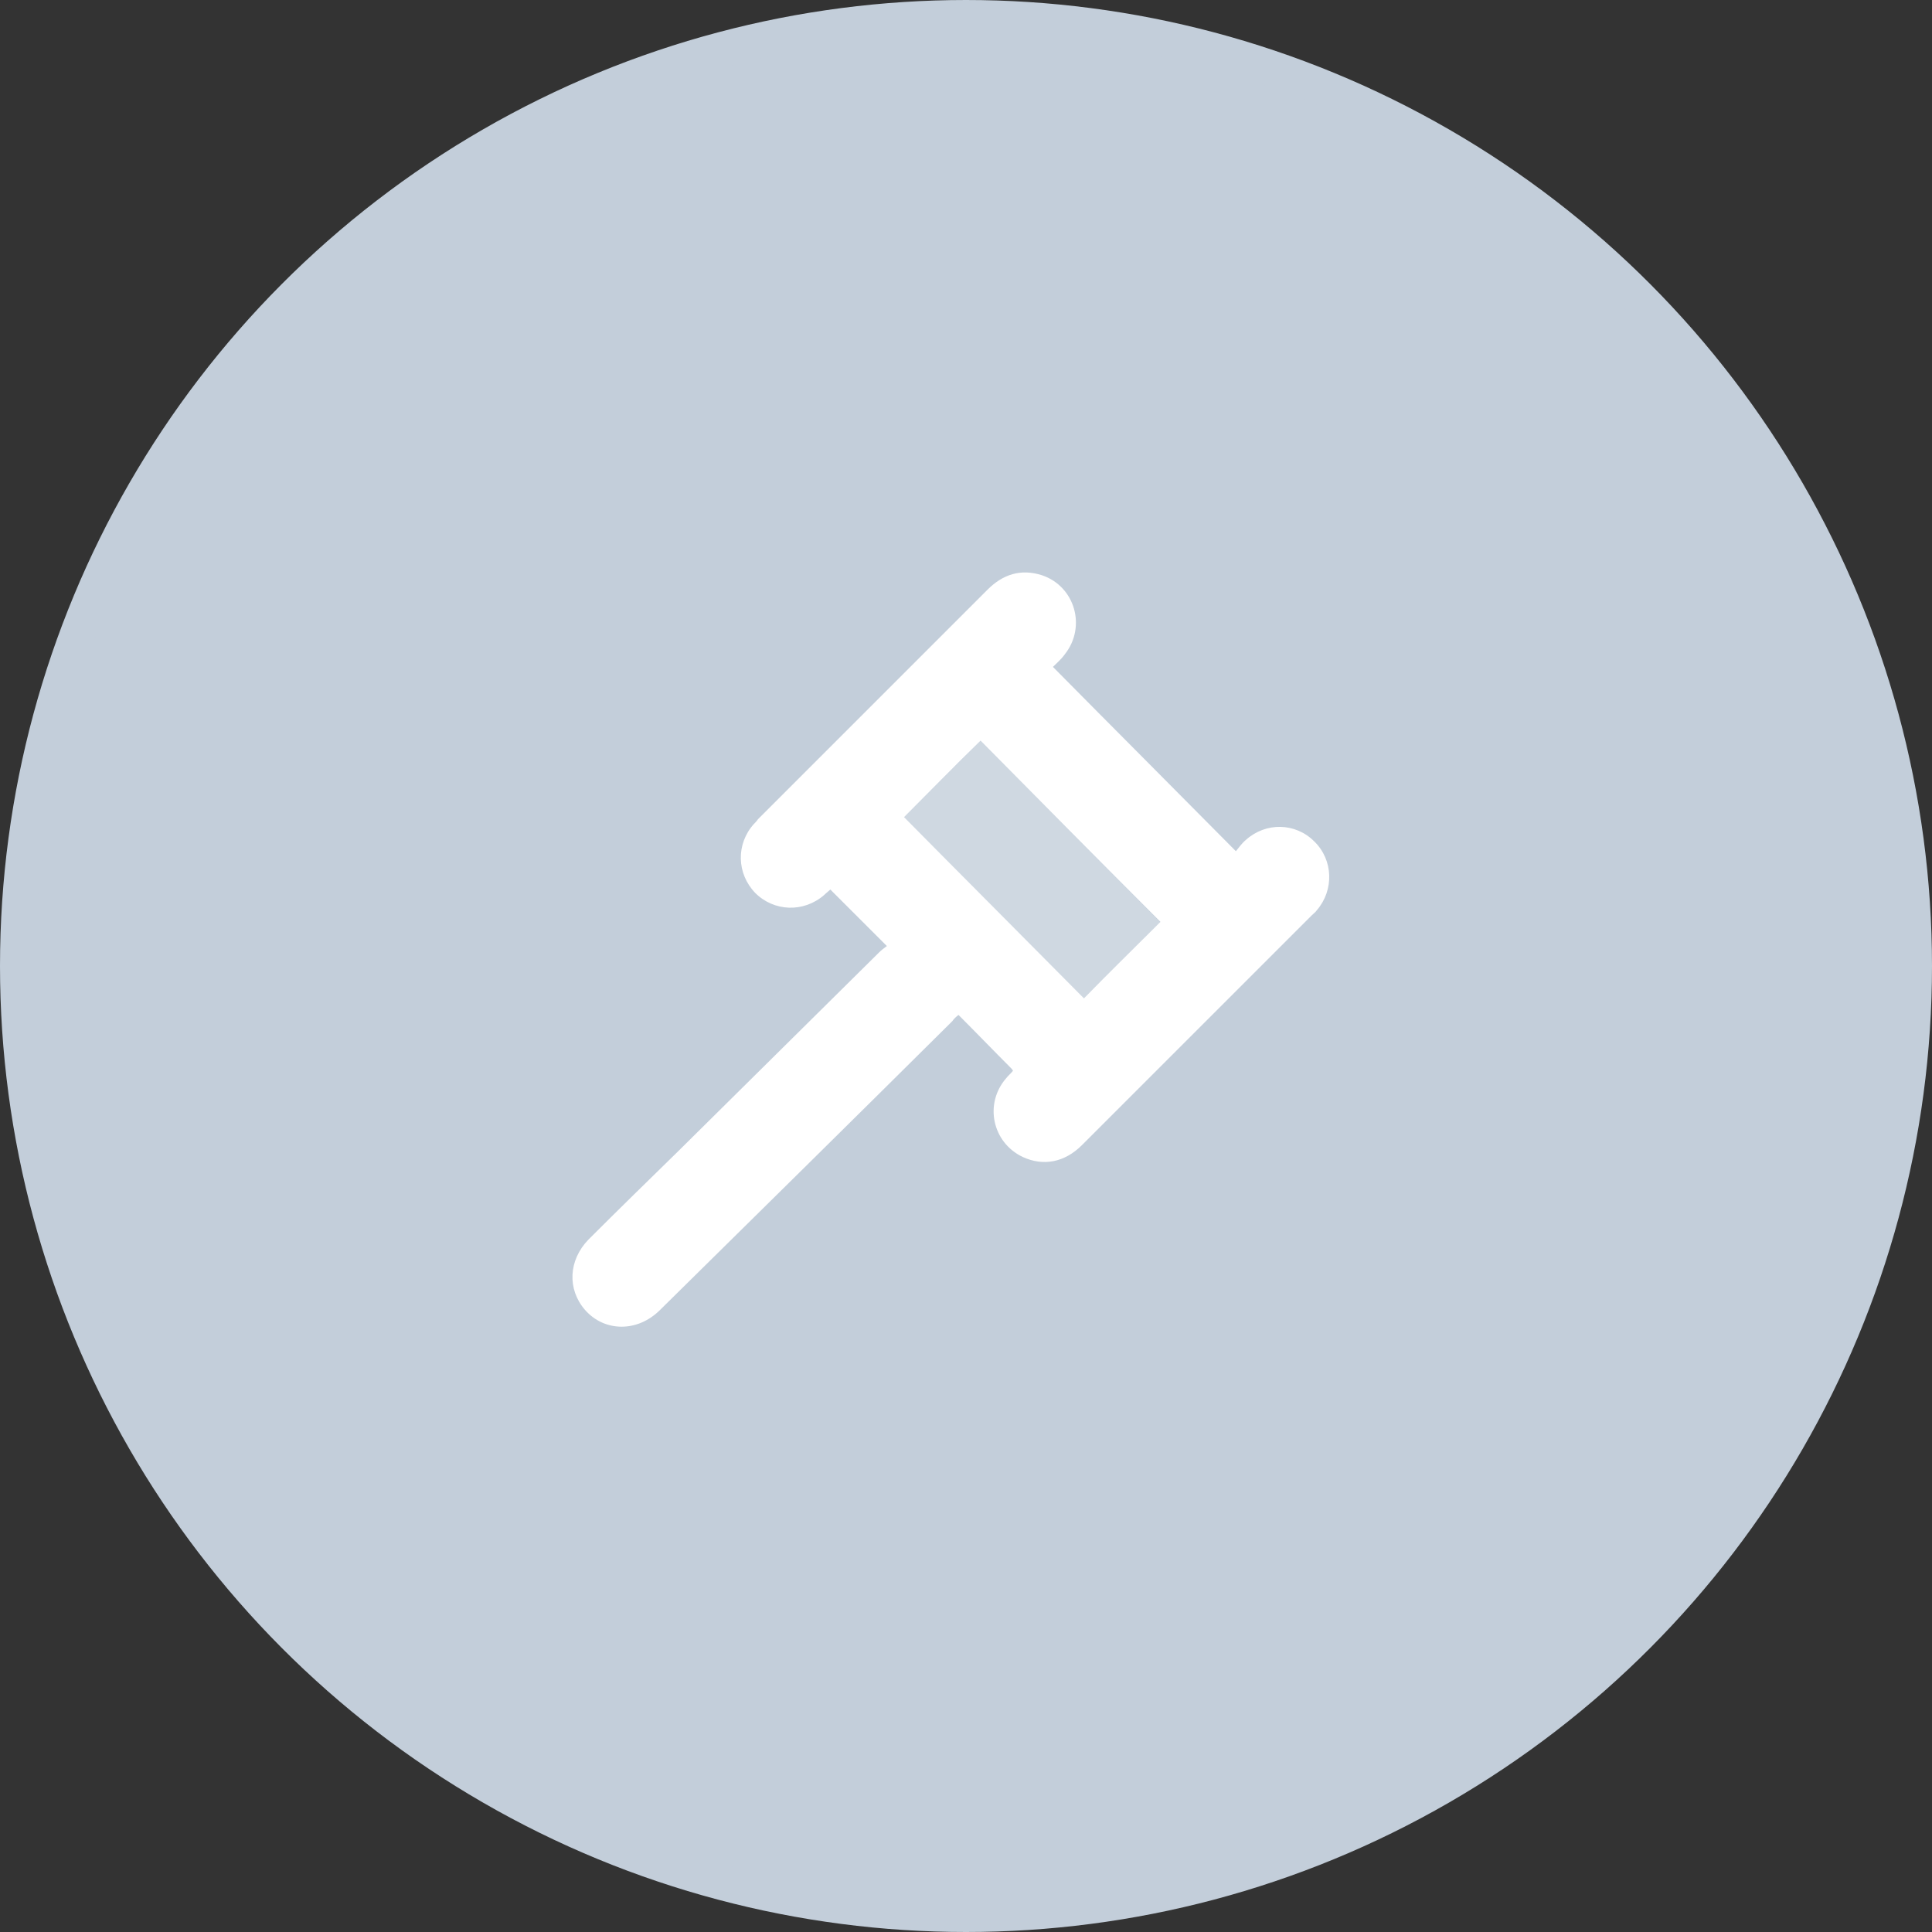 <svg width="54" height="54" viewBox="0 0 54 54" fill="none" xmlns="http://www.w3.org/2000/svg">
<rect x="0" y="0" width="54" height="54" fill="#333333" stroke="none"/>
<circle cx="27" cy="27" r="26.5" fill="#C3CEDA" stroke="#C3CEDA"/>
<path d="M34.535 23.802C34.631 23.687 34.708 23.571 34.824 23.475C35.382 22.974 36.21 22.994 36.73 23.514C37.27 24.034 37.289 24.881 36.807 25.44C36.769 25.498 36.711 25.536 36.673 25.575C34.535 27.713 32.377 29.87 30.239 32.008C29.757 32.49 29.16 32.605 28.582 32.336C27.735 31.931 27.504 30.853 28.12 30.14C28.178 30.063 28.255 30.005 28.313 29.928C28.294 29.89 28.274 29.87 28.255 29.851C27.773 29.369 27.292 28.869 26.791 28.368C26.714 28.425 26.656 28.483 26.618 28.541C23.902 31.238 21.186 33.915 18.45 36.612C17.815 37.248 16.89 37.228 16.351 36.612C15.85 36.034 15.888 35.225 16.447 34.647C17.275 33.819 18.123 32.991 18.951 32.182C20.82 30.332 22.707 28.464 24.576 26.615C24.634 26.557 24.711 26.499 24.788 26.442C24.248 25.902 23.728 25.382 23.208 24.862C23.17 24.901 23.093 24.958 23.035 25.016C22.457 25.517 21.629 25.478 21.109 24.958C20.588 24.419 20.569 23.591 21.07 23.032C21.109 22.994 21.147 22.955 21.186 22.897C23.324 20.759 25.462 18.621 27.6 16.483C28.024 16.059 28.525 15.886 29.122 16.078C30.046 16.387 30.374 17.523 29.757 18.294C29.661 18.428 29.526 18.544 29.43 18.64C31.125 20.355 32.82 22.05 34.554 23.802H34.535ZM27.407 20.701C26.675 21.414 25.963 22.146 25.269 22.839C26.945 24.535 28.64 26.23 30.297 27.905C31.009 27.174 31.741 26.461 32.435 25.767C30.759 24.091 29.064 22.377 27.407 20.701Z" fill="white"/>
<path opacity="0.2" d="M27.407 20.703L25.269 22.841L30.297 27.927L32.435 25.788L27.407 20.703Z" fill="white"/>
</svg>
